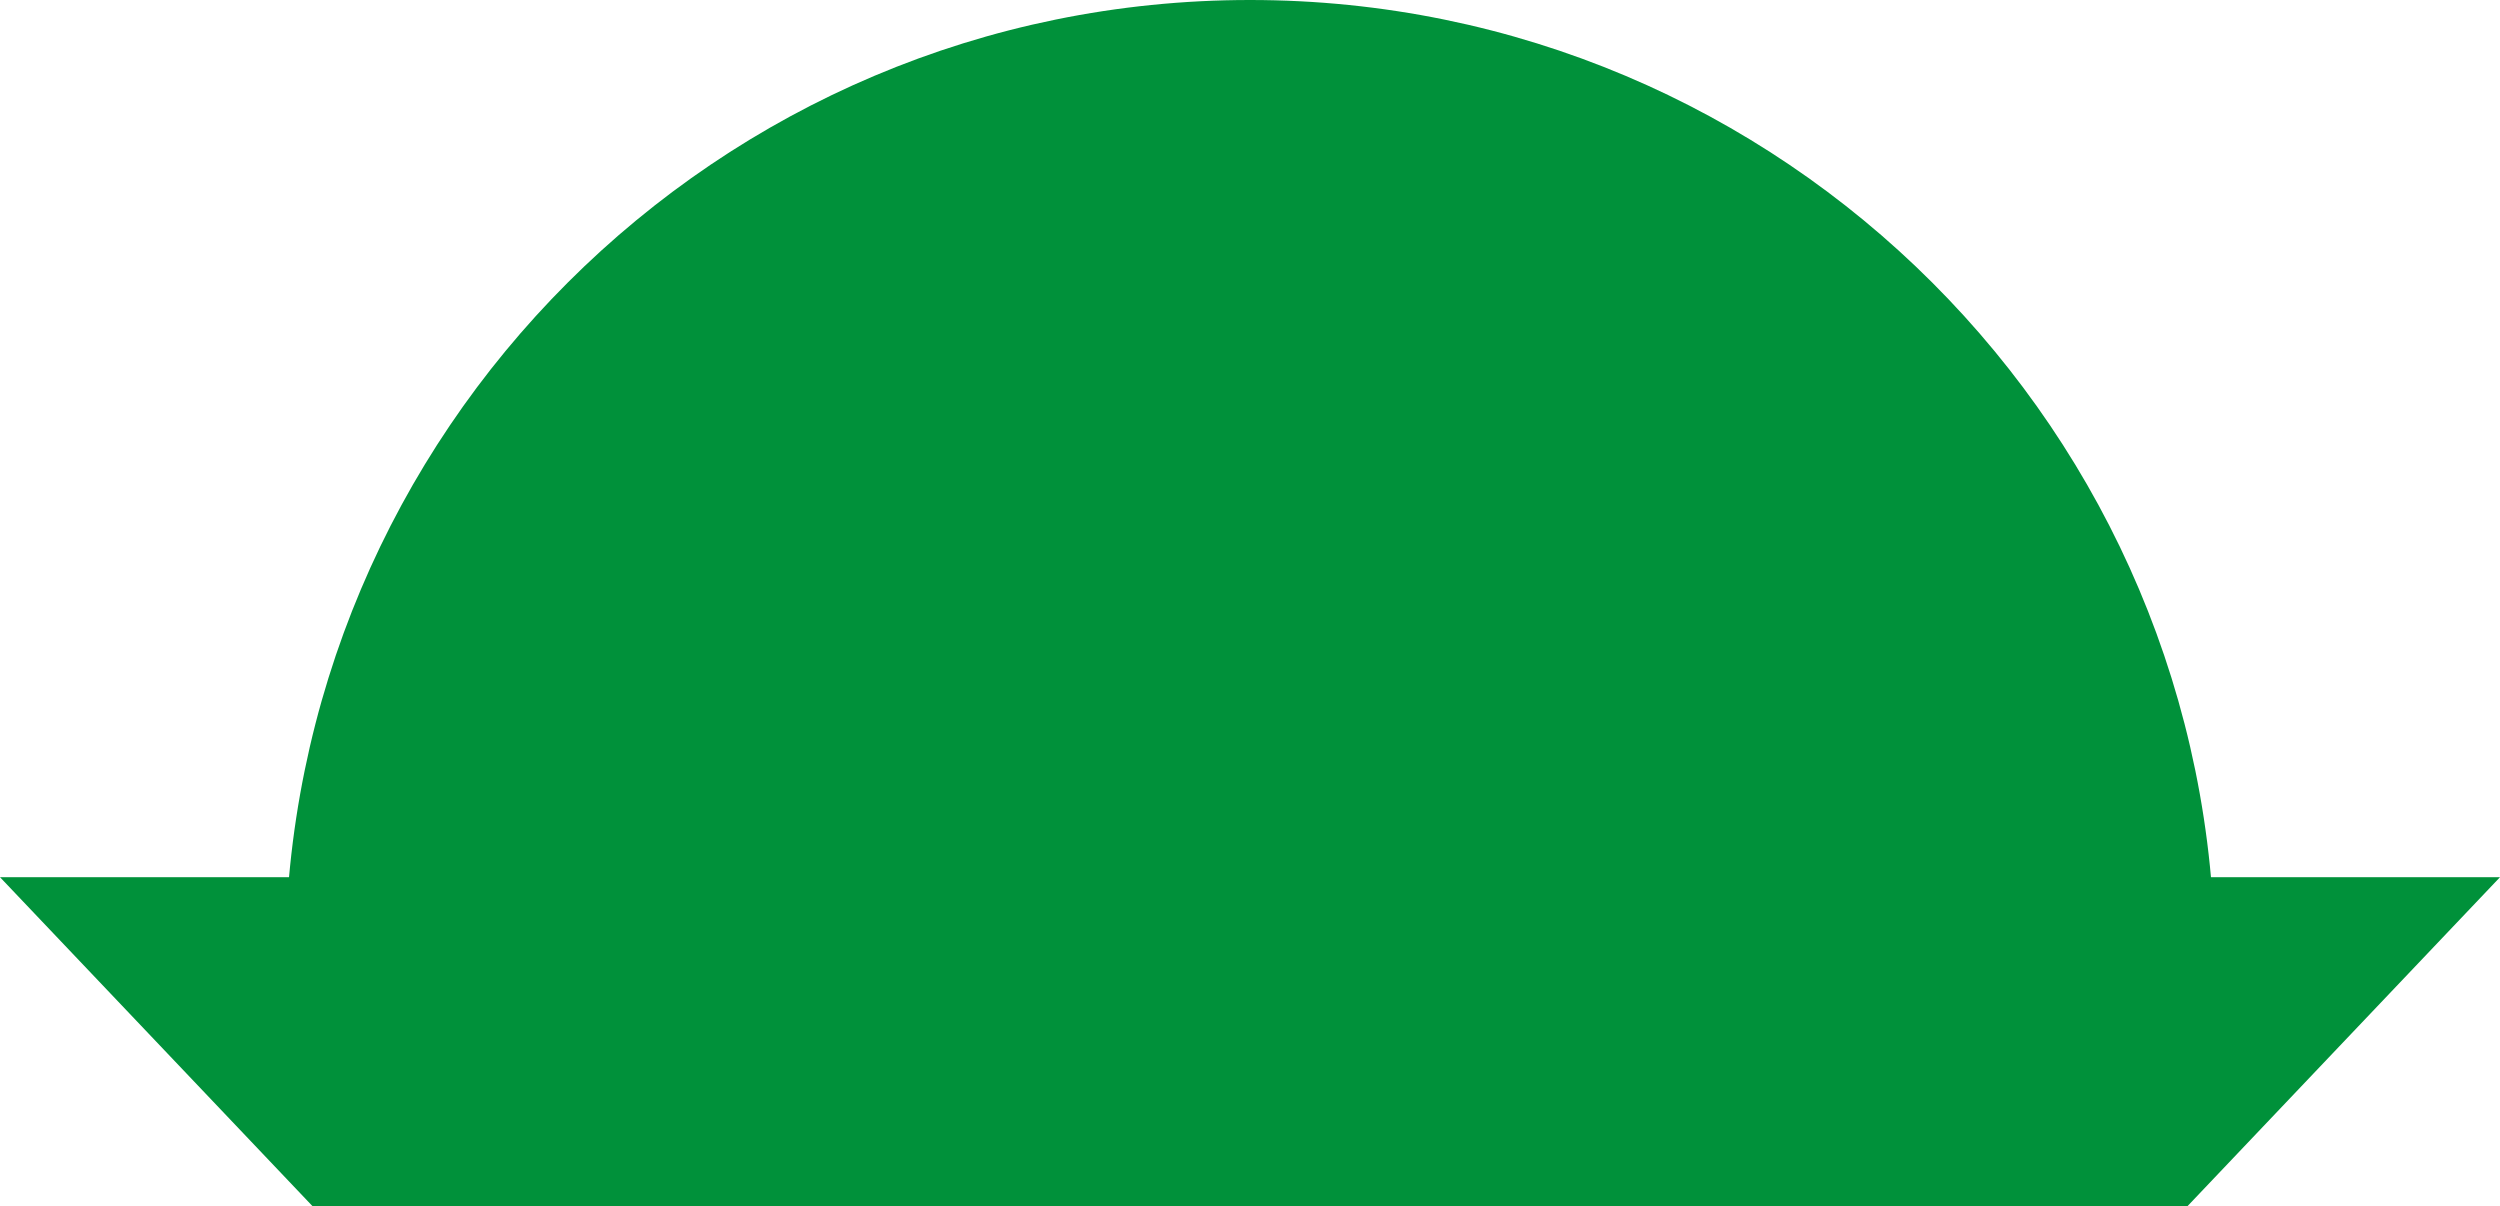 <svg width="114" height="55" viewBox="0 0 114 55" fill="none" xmlns="http://www.w3.org/2000/svg">
<path d="M57 55L14.25 55L-3.17548e-06 40L114 40L99.75 55L57 55Z" fill="#00913A"/>
<path d="M99.614 55C100.519 51.484 101 47.798 101 44C101 19.7 81.3 0 57 0C32.7 0 13 19.7 13 44C13 47.798 13.481 51.484 14.386 55H99.614Z" fill="#00913A"/>
</svg>
